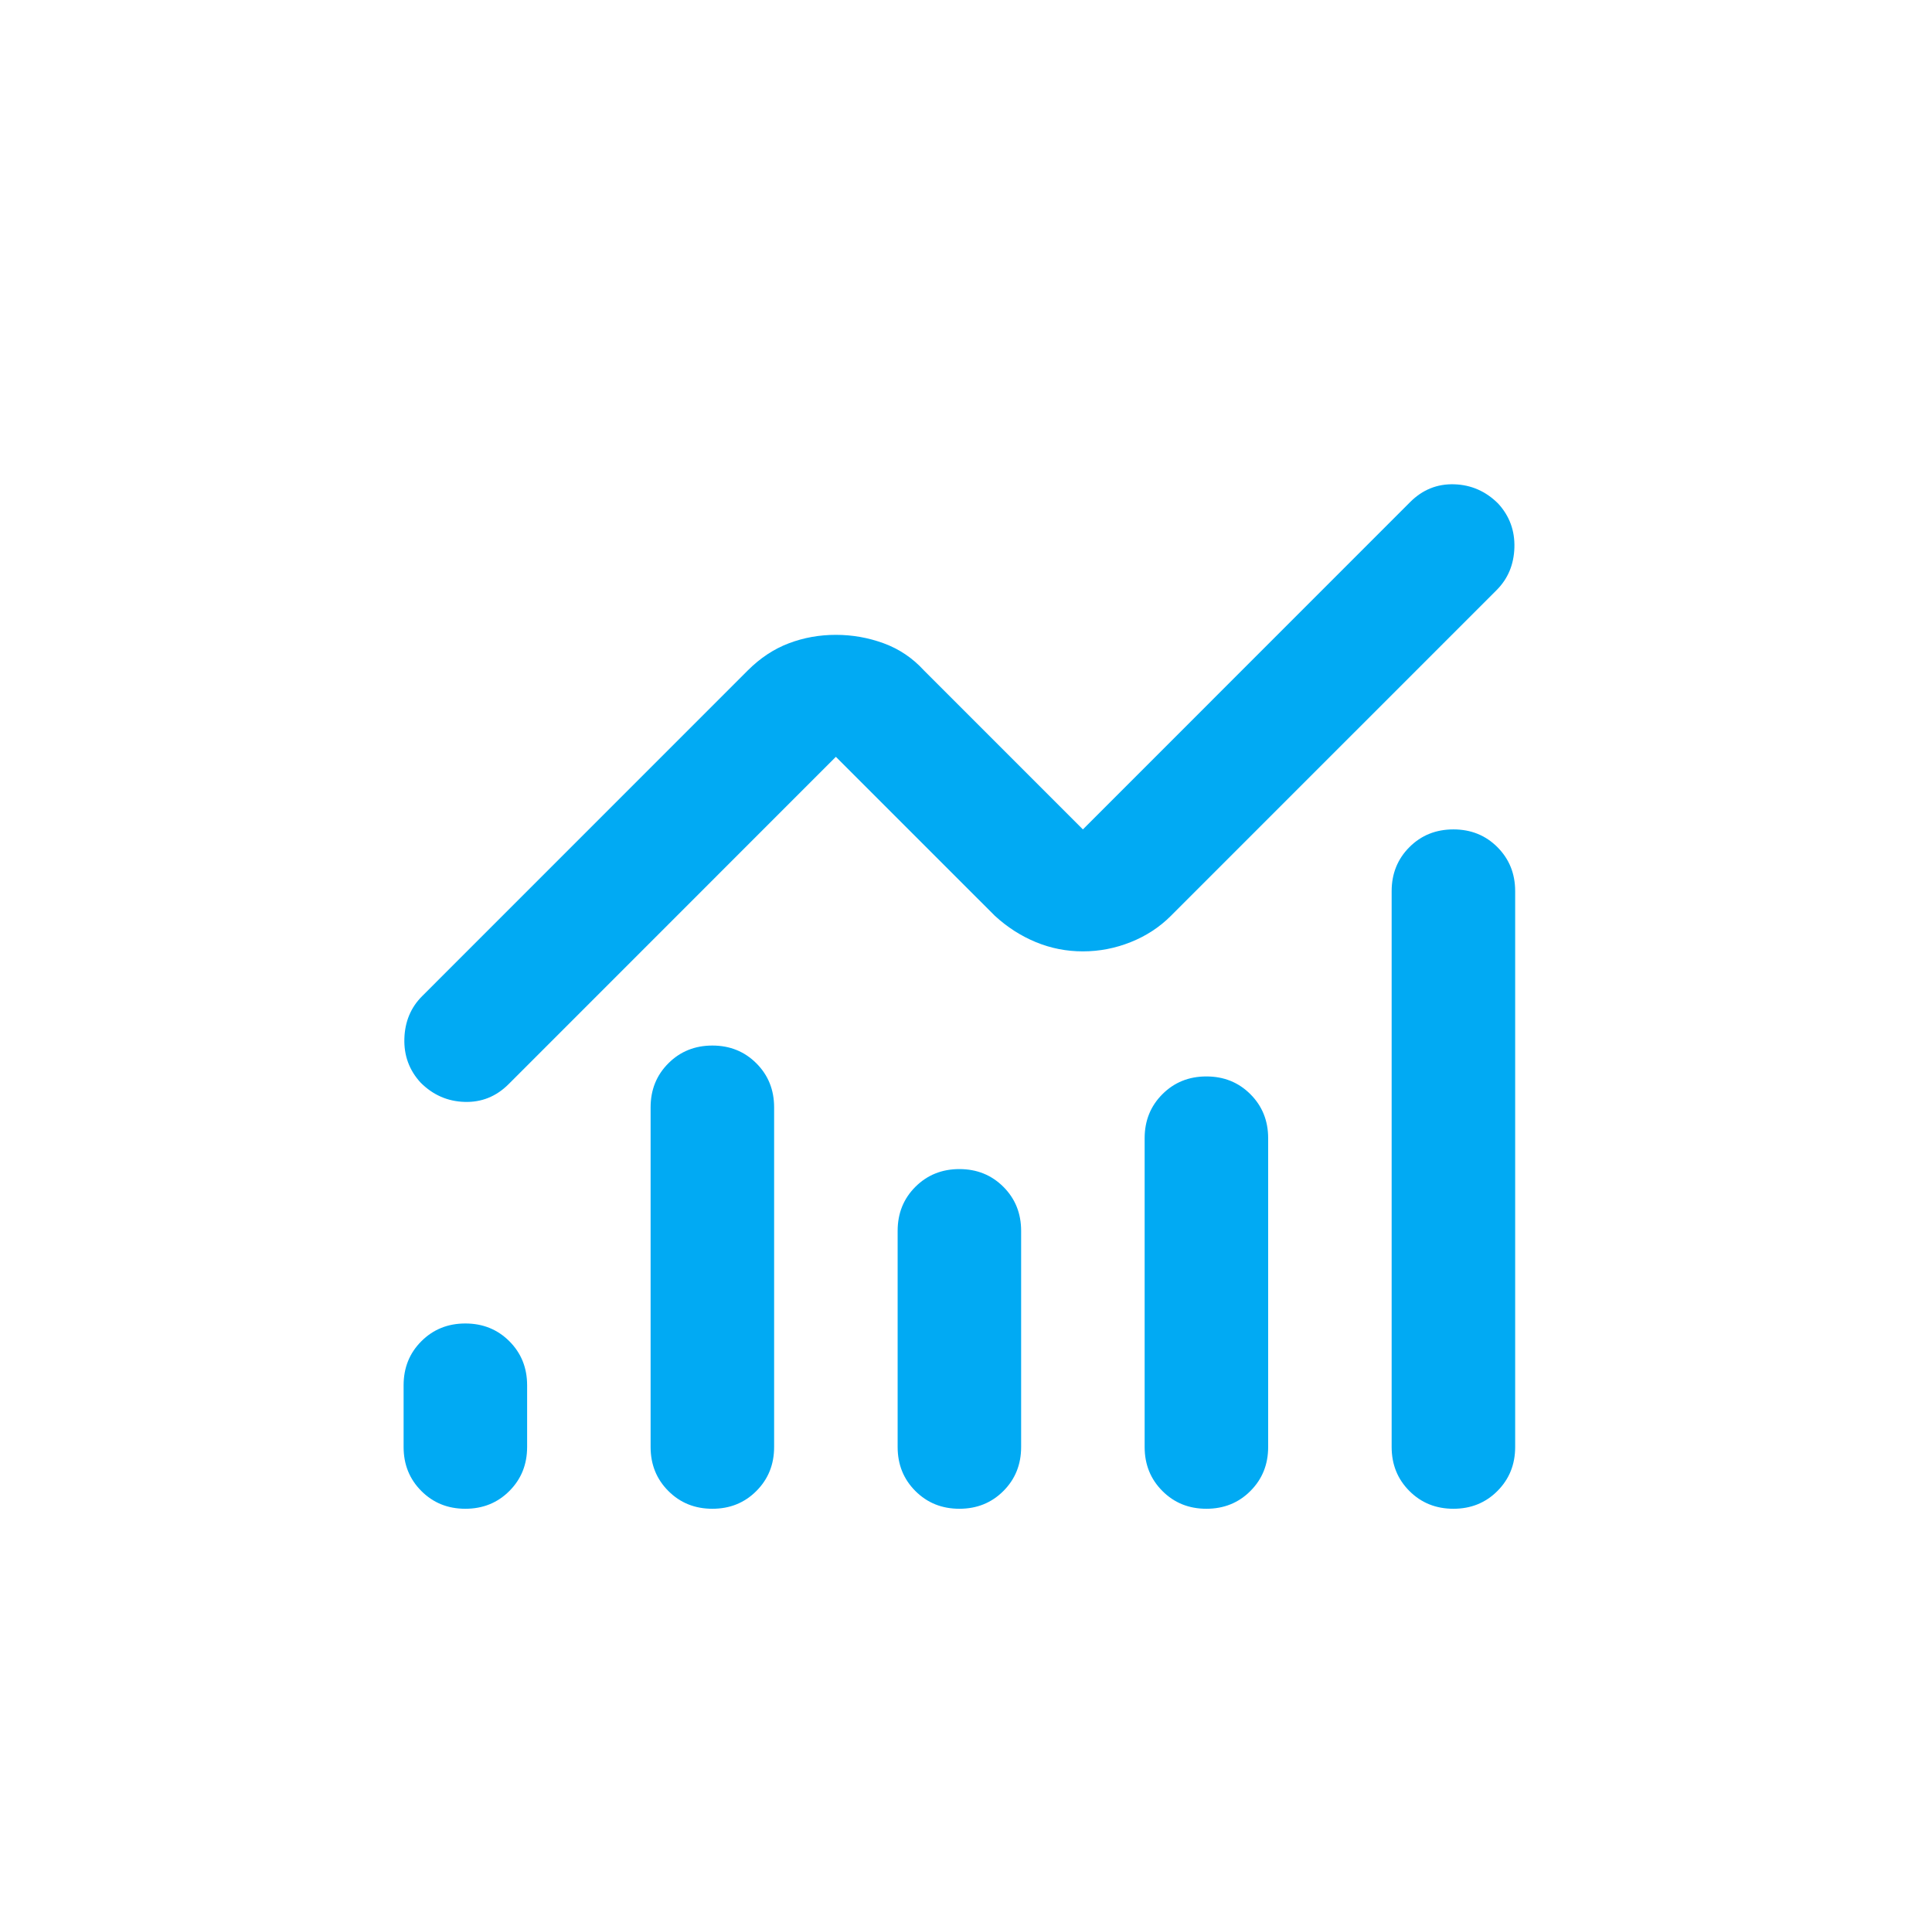 <svg width="73" height="72" viewBox="0 0 73 72" fill="none" xmlns="http://www.w3.org/2000/svg">
<mask id="mask0_11942_51993" style="mask-type:alpha" maskUnits="userSpaceOnUse" x="8" y="8" width="57" height="56">
<rect x="8.25" y="8" width="56" height="56" fill="#D9D9D9"/>
</mask>
<g mask="url(#mask0_11942_51993)">
<path d="M17.583 57C16.922 57 16.368 56.777 15.921 56.329C15.474 55.882 15.25 55.328 15.25 54.667V52.334C15.25 51.672 15.474 51.118 15.921 50.671C16.368 50.224 16.922 50 17.583 50C18.244 50 18.799 50.224 19.246 50.671C19.693 51.118 19.917 51.672 19.917 52.334V54.667C19.917 55.328 19.693 55.882 19.246 56.329C18.799 56.777 18.244 57 17.583 57ZM26.917 57C26.256 57 25.701 56.777 25.254 56.329C24.807 55.882 24.583 55.328 24.583 54.667V41.834C24.583 41.172 24.807 40.618 25.254 40.171C25.701 39.724 26.256 39.5 26.917 39.5C27.578 39.5 28.132 39.724 28.579 40.171C29.026 40.618 29.25 41.172 29.25 41.834V54.667C29.25 55.328 29.026 55.882 28.579 56.329C28.132 56.777 27.578 57 26.917 57ZM36.25 57C35.589 57 35.035 56.777 34.587 56.329C34.14 55.882 33.917 55.328 33.917 54.667V46.5C33.917 45.839 34.14 45.285 34.587 44.838C35.035 44.391 35.589 44.167 36.25 44.167C36.911 44.167 37.465 44.391 37.913 44.838C38.36 45.285 38.583 45.839 38.583 46.5V54.667C38.583 55.328 38.36 55.882 37.913 56.329C37.465 56.777 36.911 57 36.25 57ZM45.583 57C44.922 57 44.368 56.777 43.921 56.329C43.474 55.882 43.25 55.328 43.25 54.667V43C43.25 42.339 43.474 41.785 43.921 41.338C44.368 40.891 44.922 40.667 45.583 40.667C46.244 40.667 46.799 40.891 47.246 41.338C47.693 41.785 47.917 42.339 47.917 43V54.667C47.917 55.328 47.693 55.882 47.246 56.329C46.799 56.777 46.244 57 45.583 57ZM54.917 57C54.256 57 53.701 56.777 53.254 56.329C52.807 55.882 52.583 55.328 52.583 54.667V33.667C52.583 33.006 52.807 32.452 53.254 32.004C53.701 31.557 54.256 31.334 54.917 31.334C55.578 31.334 56.132 31.557 56.579 32.004C57.026 32.452 57.25 33.006 57.25 33.667V54.667C57.25 55.328 57.026 55.882 56.579 56.329C56.132 56.777 55.578 57 54.917 57ZM40.917 35.942C40.294 35.942 39.701 35.825 39.138 35.592C38.574 35.359 38.058 35.028 37.592 34.6L31.583 28.592L19.217 40.959C18.75 41.425 18.196 41.649 17.554 41.629C16.913 41.61 16.358 41.367 15.892 40.9C15.464 40.434 15.26 39.879 15.279 39.238C15.299 38.596 15.522 38.061 15.95 37.634L28.258 25.325C28.725 24.859 29.24 24.518 29.804 24.304C30.368 24.09 30.961 23.984 31.583 23.984C32.206 23.984 32.808 24.09 33.392 24.304C33.975 24.518 34.481 24.859 34.908 25.325L40.917 31.334L53.283 18.967C53.75 18.5 54.304 18.277 54.946 18.296C55.587 18.316 56.142 18.559 56.608 19.025C57.036 19.492 57.24 20.046 57.221 20.688C57.201 21.329 56.978 21.864 56.55 22.292L44.242 34.6C43.814 35.028 43.308 35.359 42.725 35.592C42.142 35.825 41.539 35.942 40.917 35.942Z" fill="#01AAF3"/>
</g>
</svg>
